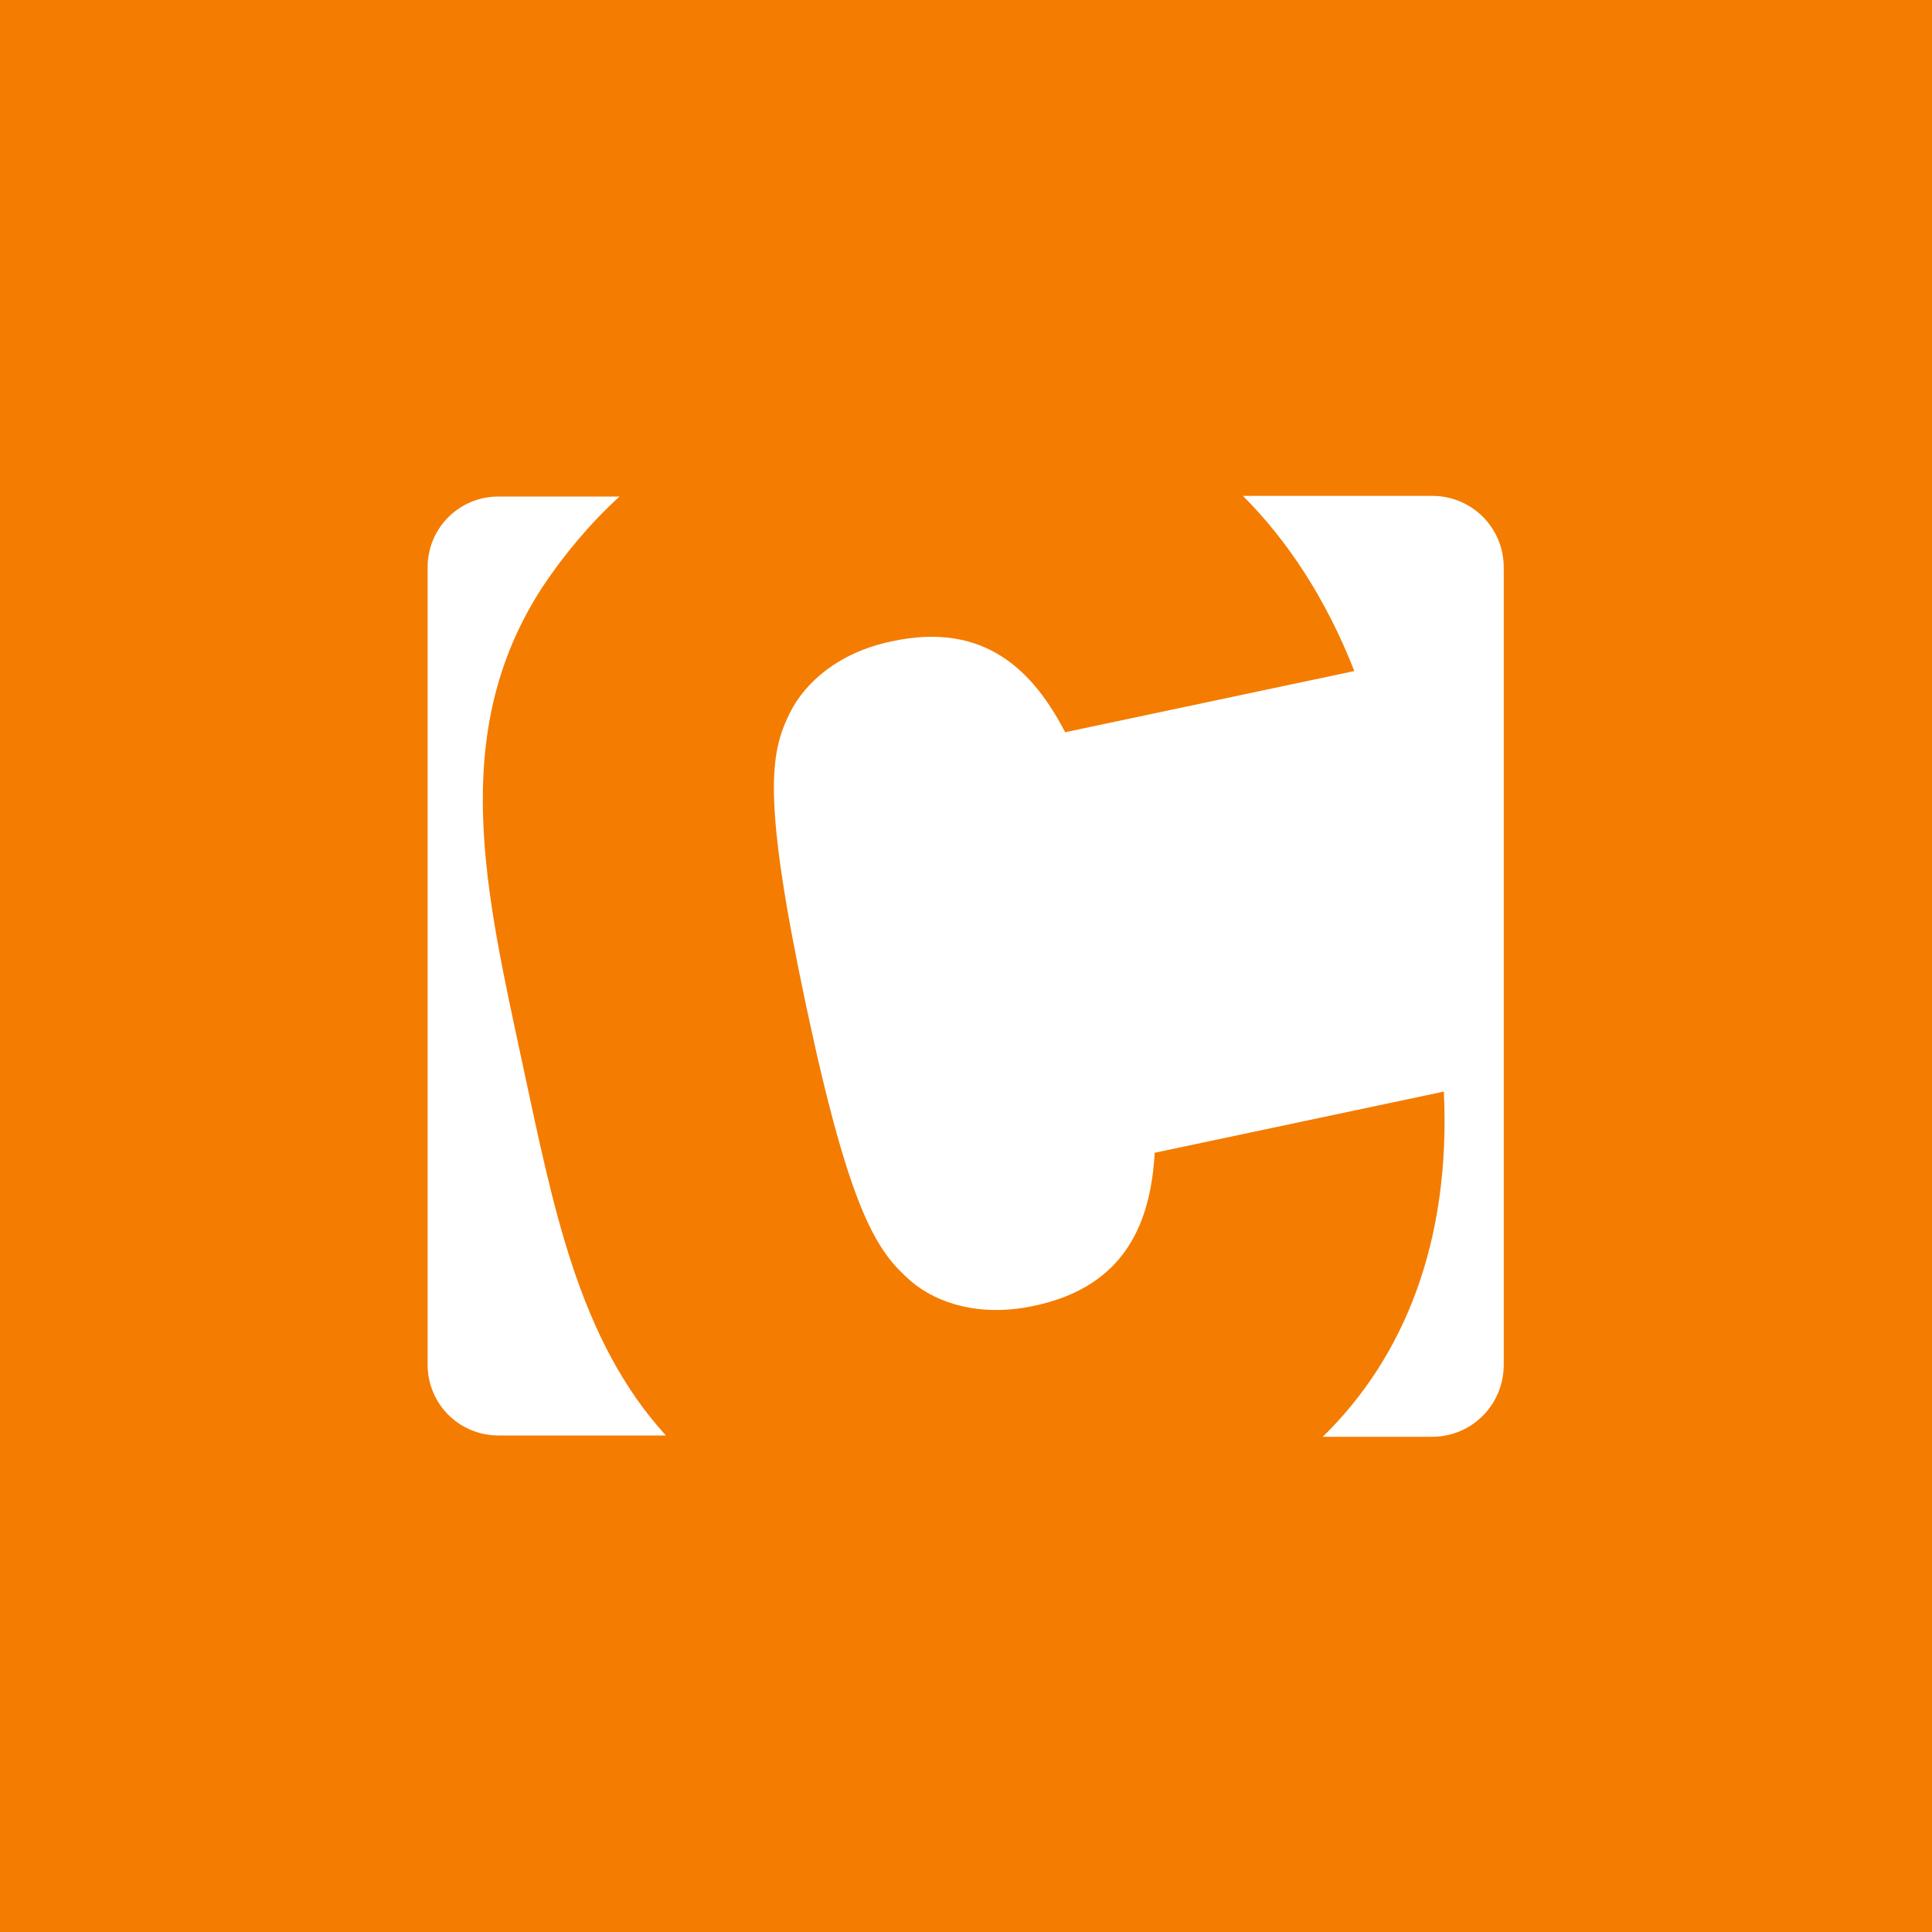 <?xml version="1.0" encoding="utf-8"?>
<!-- Generator: Adobe Illustrator 25.3.0, SVG Export Plug-In . SVG Version: 6.00 Build 0)  -->
<svg version="1.1" id="Layer_1" xmlns="http://www.w3.org/2000/svg" xmlns:xlink="http://www.w3.org/1999/xlink" x="0px" y="0px"
	 viewBox="0 0 300 300" style="enable-background:new 0 0 300 300;" xml:space="preserve">
<style type="text/css">
	.st0{fill:#F47C00;}
	.st1{fill:#FFFFFF;}
</style>
<rect class="st0" width="300" height="300"/>
<path class="st1" d="M81.2,165.5c4.7,21.8,8.6,42.5,22.2,57.4h-26c-6.1,0-11-4.9-11-11V88.1c0-6.1,4.9-11,11-11h18.8
	c-4.6,4.2-8.6,9-12,14.1C69.4,114,75.5,138.8,81.2,165.5z M222.4,77H193c7,7,12.9,16,17.3,27.2l-44.9,9.5
	c-4.9-9.4-12.4-17.3-27-14.1c-8.1,1.7-13.4,6.3-15.8,11.2c-3,6.1-4.3,13,2.6,45.5s11.1,38.1,16.2,42.6c4.2,3.6,10.9,5.6,19,3.9
	c14.6-3,18.3-13.3,18.9-23.8l44.9-9.5c1.1,23.2-6.1,41.2-18.8,53.6h17c6.1,0,11-4.9,11.1-11V88.1C233.5,81.9,228.5,77,222.4,77z"/>
</svg>
